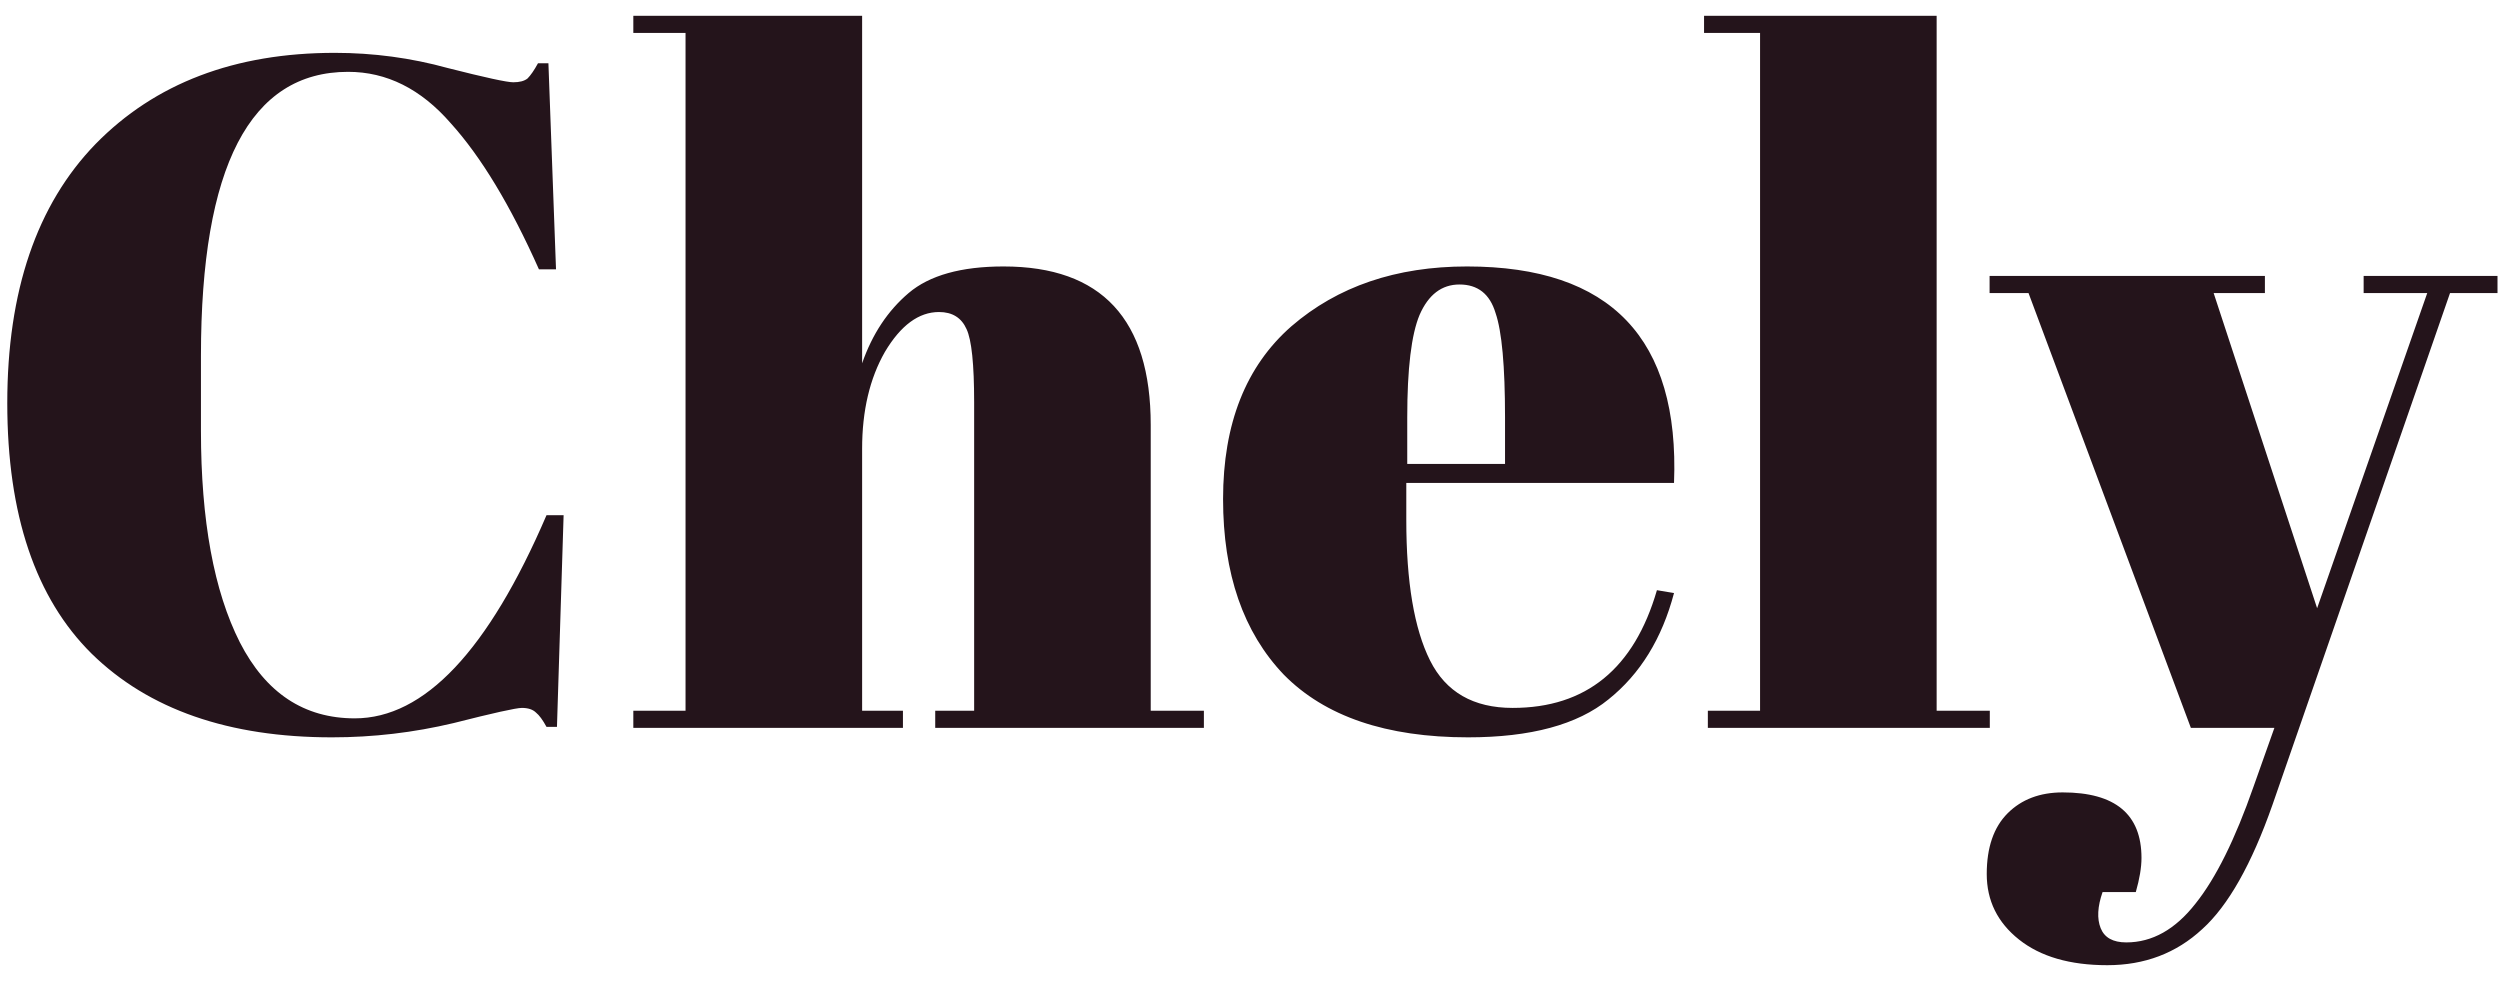 <svg width="79" height="31" viewBox="0 0 79 31" fill="none" xmlns="http://www.w3.org/2000/svg">
<path d="M11 2.27C7.9 2.27 6.35 5.26 6.35 11.24V13.61C6.35 16.45 6.76 18.68 7.58 20.3C8.4 21.9 9.61 22.7 11.21 22.7C13.41 22.7 15.43 20.56 17.27 16.28H17.81L17.6 22.97H17.27C17.15 22.75 17.04 22.6 16.94 22.52C16.84 22.42 16.69 22.37 16.49 22.37C16.31 22.37 15.59 22.53 14.33 22.85C13.07 23.15 11.79 23.3 10.49 23.3C7.23 23.3 4.7 22.42 2.9 20.66C1.12 18.9 0.23 16.26 0.23 12.74C0.23 9.2 1.16 6.47 3.02 4.55C4.9 2.63 7.42 1.67 10.58 1.67C11.8 1.67 12.99 1.83 14.15 2.15C15.33 2.45 16.02 2.6 16.22 2.6C16.42 2.6 16.57 2.56 16.67 2.48C16.77 2.38 16.88 2.22 17 2H17.33L17.57 8.51H17.03C16.13 6.49 15.2 4.95 14.24 3.89C13.3 2.81 12.22 2.27 11 2.27ZM20.013 0.5H27.243V11.48C27.563 10.56 28.053 9.82 28.713 9.26C29.373 8.7 30.373 8.42 31.713 8.42C34.813 8.42 36.363 10.09 36.363 13.43V22.46H38.043V23H29.553V22.46H30.783V12.71C30.783 11.51 30.703 10.74 30.543 10.4C30.383 10.04 30.093 9.86 29.673 9.86C29.033 9.86 28.463 10.28 27.963 11.12C27.483 11.96 27.243 12.98 27.243 14.18V22.46H28.533V23H20.013V22.46H21.663V1.04H20.013V0.5ZM46.389 23.3C43.809 23.3 41.869 22.64 40.569 21.32C39.289 19.98 38.649 18.13 38.649 15.77C38.649 13.39 39.369 11.57 40.809 10.31C42.269 9.05 44.119 8.42 46.359 8.42C50.899 8.42 53.079 10.7 52.899 15.26H44.439V16.43C44.439 18.39 44.689 19.87 45.189 20.87C45.689 21.87 46.559 22.37 47.799 22.37C50.119 22.37 51.639 21.13 52.359 18.65L52.899 18.74C52.519 20.18 51.829 21.3 50.829 22.1C49.849 22.9 48.369 23.3 46.389 23.3ZM44.469 14.66H47.559V13.19C47.559 11.57 47.459 10.47 47.259 9.89C47.079 9.29 46.699 8.99 46.119 8.99C45.559 8.99 45.139 9.31 44.859 9.95C44.599 10.57 44.469 11.65 44.469 13.19V14.66ZM53.848 0.5H61.198V22.46H62.878V23H53.968V22.46H55.618V1.04H53.848V0.5ZM62.871 9.26V8.72H71.571V9.26H69.951L73.221 19.22L76.701 9.26H74.691V8.72H78.921V9.26H77.421L71.811 25.43C71.151 27.31 70.411 28.62 69.591 29.36C68.771 30.12 67.771 30.5 66.591 30.5C65.411 30.5 64.481 30.23 63.801 29.69C63.121 29.15 62.781 28.46 62.781 27.62C62.781 26.78 63.001 26.14 63.441 25.7C63.881 25.26 64.461 25.04 65.181 25.04C66.841 25.04 67.671 25.73 67.671 27.11C67.671 27.41 67.611 27.77 67.491 28.19H66.441C66.281 28.65 66.261 29.03 66.381 29.33C66.501 29.63 66.771 29.78 67.191 29.78C68.011 29.78 68.741 29.37 69.381 28.55C70.021 27.75 70.631 26.52 71.211 24.86L71.871 23H69.231L64.101 9.26H62.871Z" fill="#24141B"/>
</svg>
